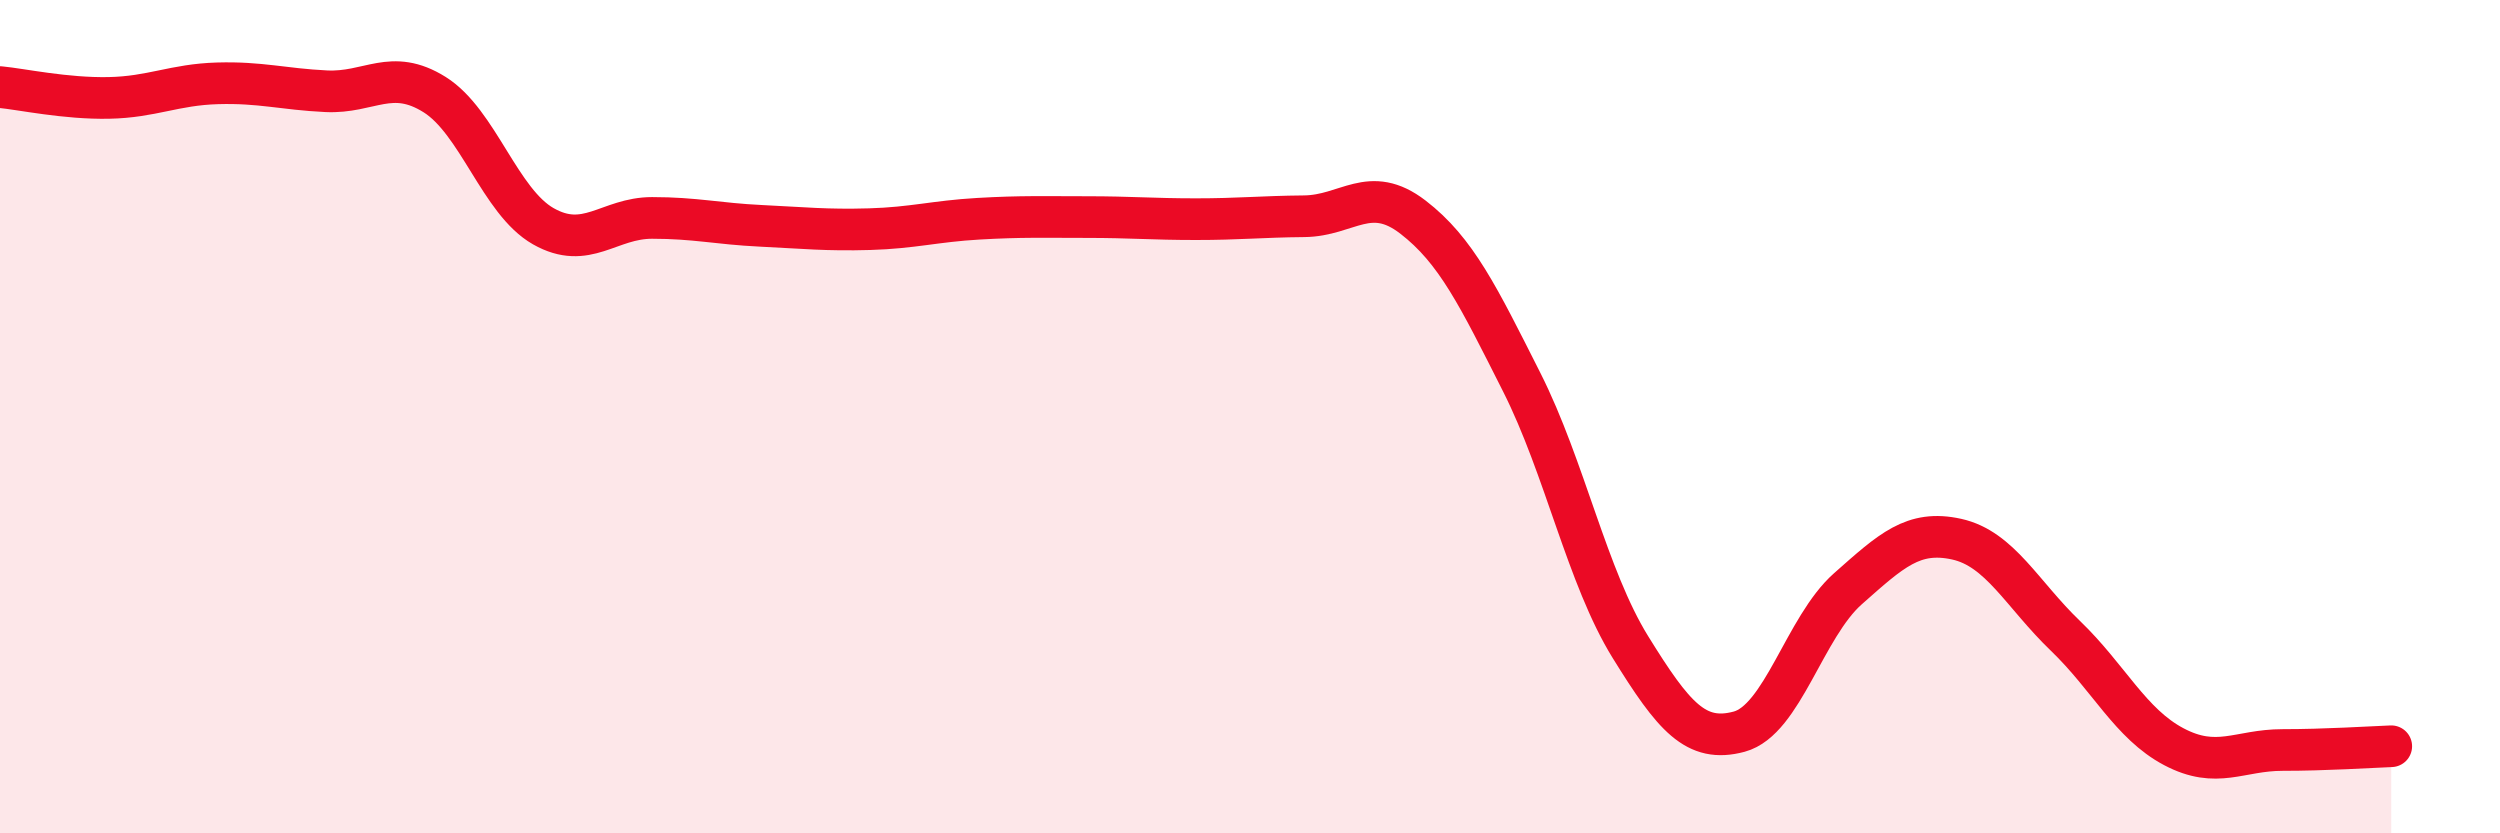 
    <svg width="60" height="20" viewBox="0 0 60 20" xmlns="http://www.w3.org/2000/svg">
      <path
        d="M 0,2.09 C 0.52,2.14 1.57,2.37 2.61,2.35 C 3.65,2.33 4.18,2.03 5.22,2 C 6.26,1.97 6.79,2.14 7.83,2.19 C 8.87,2.24 9.39,1.62 10.43,2.27 C 11.47,2.92 12,4.84 13.04,5.43 C 14.08,6.02 14.61,5.23 15.65,5.23 C 16.69,5.23 17.22,5.37 18.26,5.42 C 19.3,5.47 19.83,5.53 20.87,5.5 C 21.91,5.47 22.44,5.31 23.48,5.25 C 24.52,5.19 25.05,5.21 26.09,5.21 C 27.13,5.21 27.66,5.26 28.7,5.26 C 29.74,5.26 30.26,5.2 31.3,5.19 C 32.34,5.18 32.87,4.41 33.91,5.21 C 34.95,6.01 35.48,7.11 36.52,9.17 C 37.56,11.23 38.09,13.85 39.13,15.53 C 40.17,17.21 40.7,17.84 41.74,17.56 C 42.78,17.28 43.31,15.05 44.35,14.13 C 45.39,13.21 45.92,12.71 46.96,12.94 C 48,13.17 48.53,14.26 49.57,15.26 C 50.61,16.26 51.13,17.37 52.17,17.92 C 53.21,18.47 53.74,18 54.78,18 C 55.82,18 56.87,17.93 57.39,17.91L57.39 20L0 20Z"
        fill="#EB0A25"
        opacity="0.1"
        stroke-linecap="round"
        stroke-linejoin="round"
      />
      <path
        d="M 0,2.09 C 0.52,2.14 1.57,2.37 2.61,2.35 C 3.65,2.33 4.18,2.03 5.22,2 C 6.26,1.97 6.79,2.14 7.83,2.19 C 8.87,2.24 9.39,1.62 10.43,2.27 C 11.47,2.92 12,4.84 13.04,5.43 C 14.08,6.02 14.61,5.23 15.65,5.23 C 16.69,5.23 17.22,5.37 18.26,5.42 C 19.3,5.47 19.83,5.53 20.87,5.5 C 21.91,5.47 22.44,5.31 23.48,5.25 C 24.52,5.19 25.05,5.21 26.09,5.21 C 27.13,5.21 27.66,5.26 28.7,5.26 C 29.74,5.26 30.26,5.2 31.3,5.19 C 32.34,5.18 32.87,4.41 33.91,5.21 C 34.95,6.01 35.48,7.11 36.52,9.17 C 37.56,11.23 38.09,13.85 39.13,15.53 C 40.17,17.21 40.7,17.84 41.74,17.56 C 42.78,17.28 43.31,15.05 44.35,14.13 C 45.39,13.21 45.92,12.71 46.96,12.94 C 48,13.17 48.53,14.26 49.57,15.26 C 50.61,16.26 51.13,17.37 52.17,17.92 C 53.21,18.47 53.74,18 54.78,18 C 55.82,18 56.87,17.93 57.39,17.91"
        stroke="#EB0A25"
        stroke-width="1"
        fill="none"
        stroke-linecap="round"
        stroke-linejoin="round"
      />
    </svg>
  